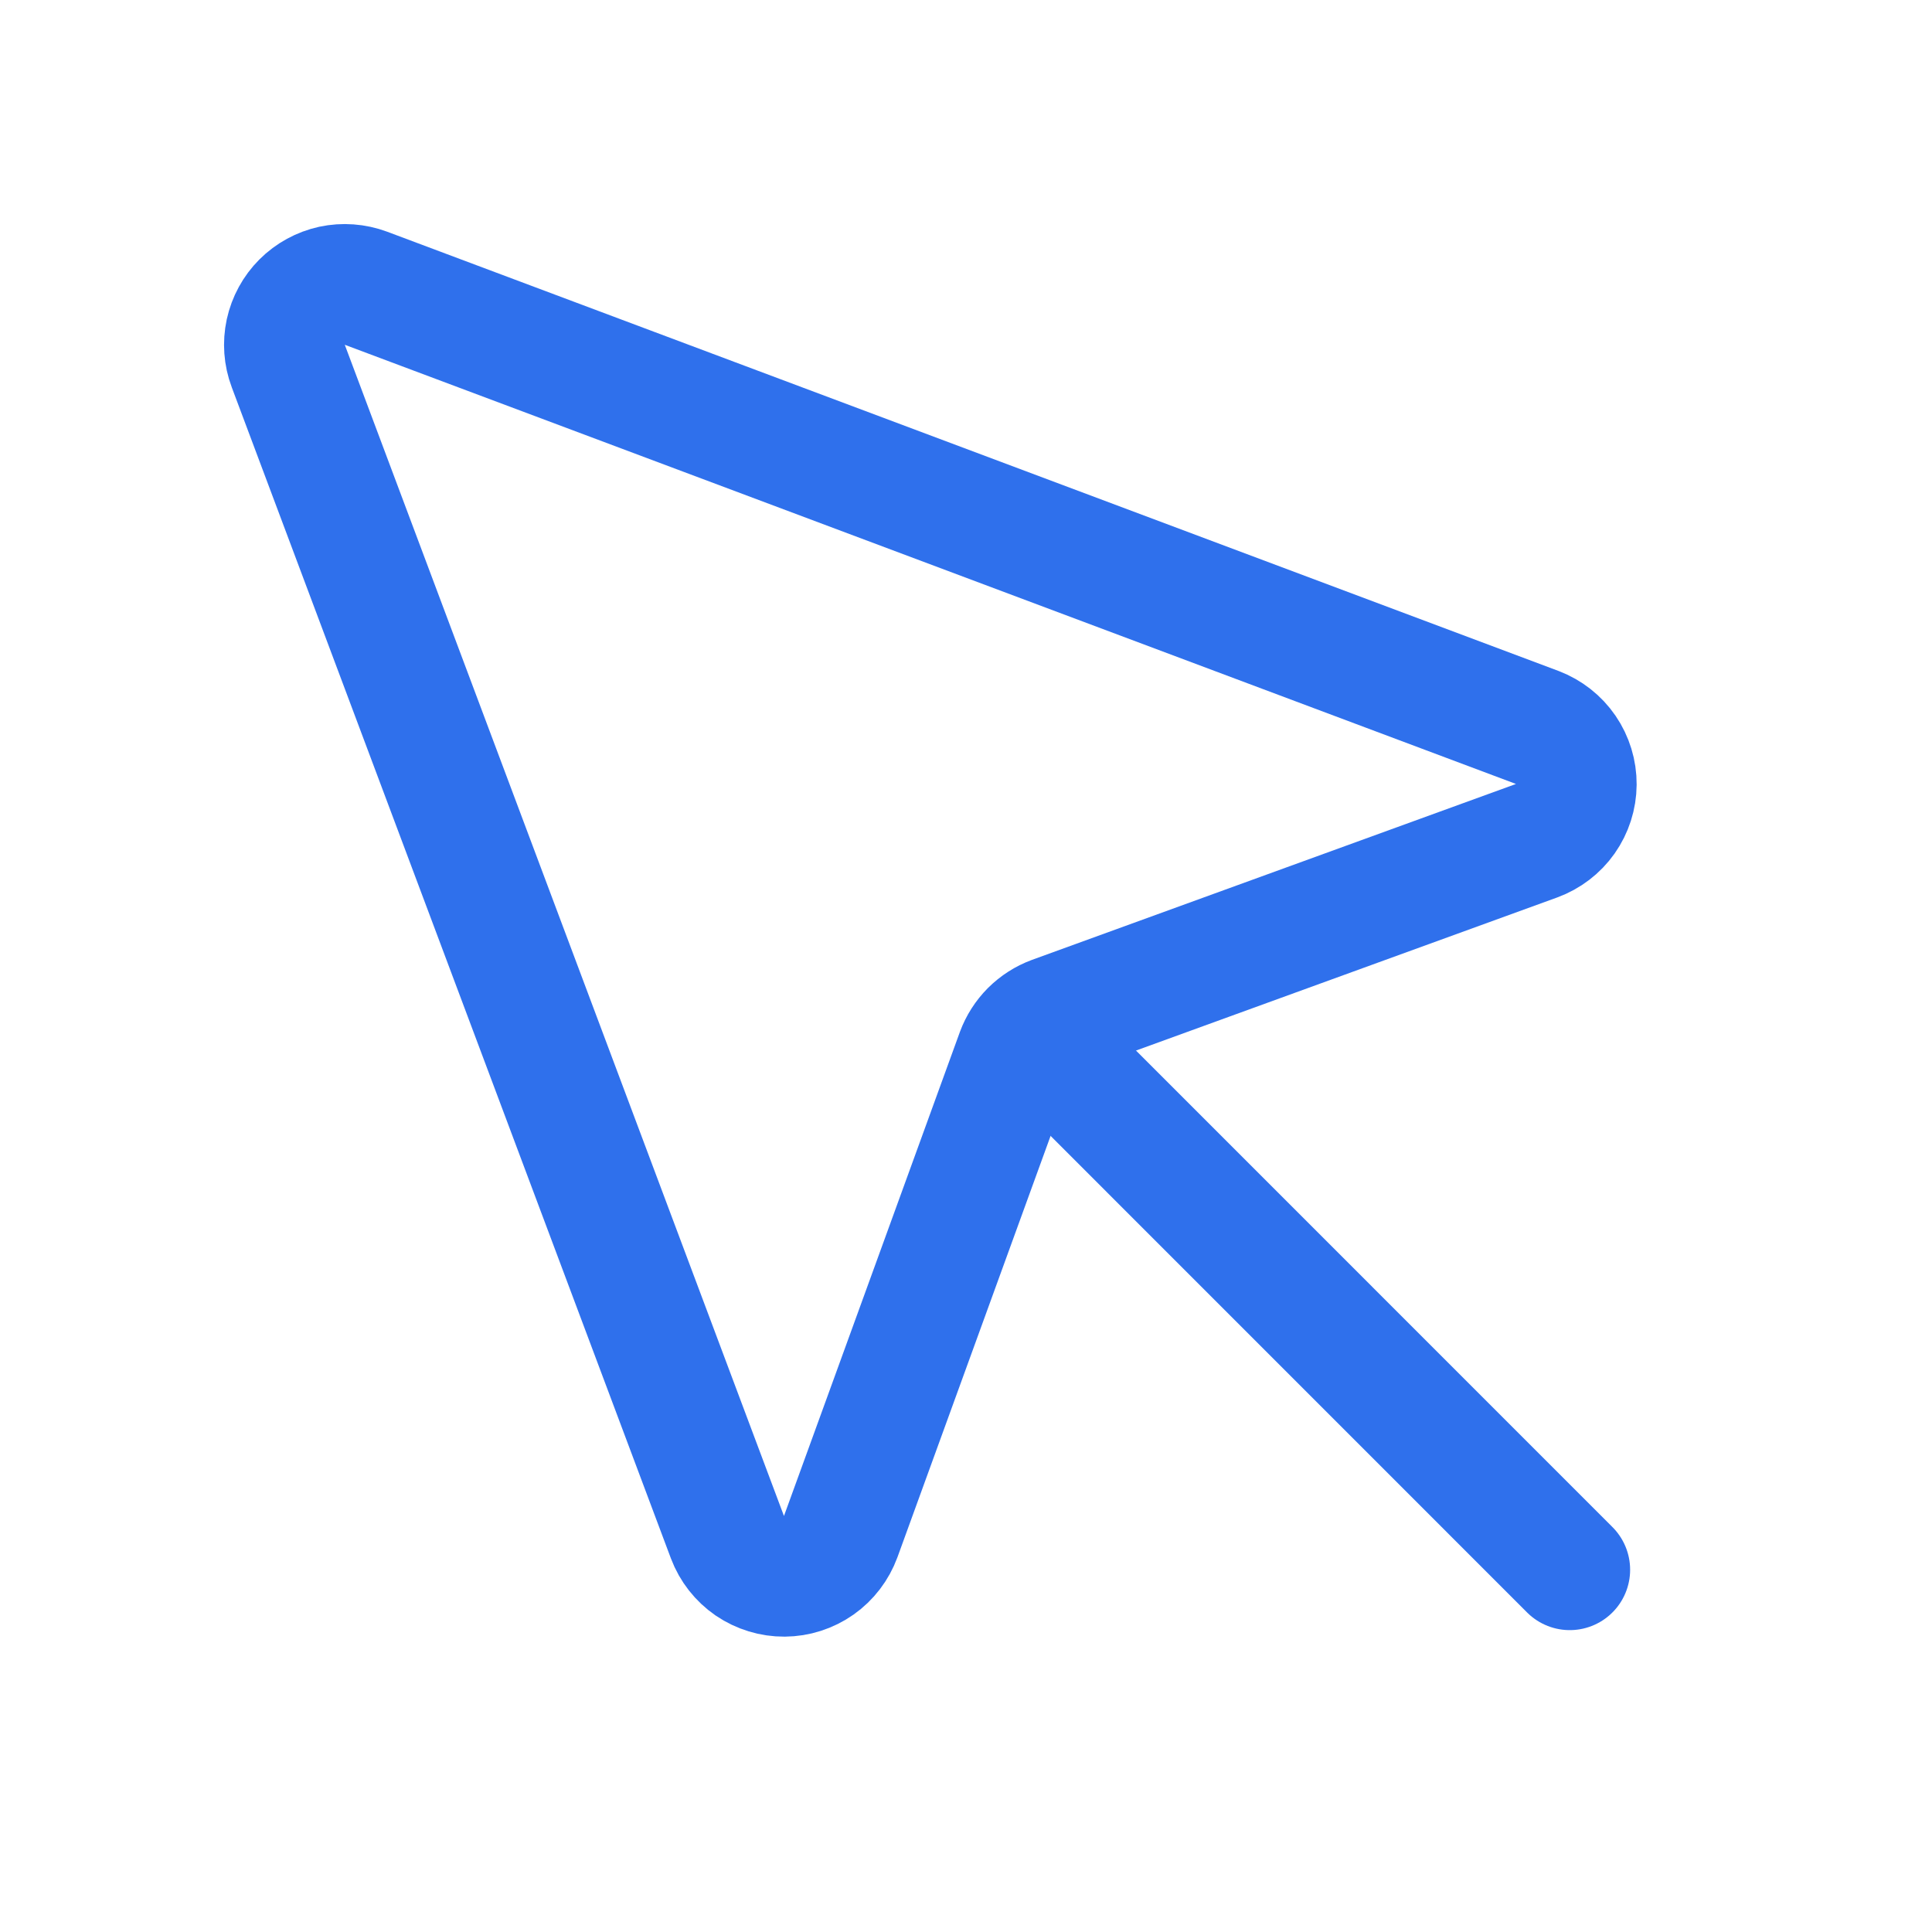 <?xml version="1.0" encoding="UTF-8"?>
<svg xmlns="http://www.w3.org/2000/svg" width="24" height="24" viewBox="0 0 24 24" fill="none">
  <path d="M3.581 4.547L9.037 19.097C9.091 19.24 9.188 19.363 9.314 19.45C9.441 19.536 9.591 19.582 9.744 19.581C9.897 19.58 10.046 19.532 10.171 19.444C10.296 19.356 10.391 19.231 10.444 19.087L12.628 13.078C12.666 12.975 12.726 12.881 12.803 12.804C12.881 12.726 12.975 12.666 13.078 12.628L19.087 10.444C19.231 10.391 19.356 10.296 19.444 10.171C19.532 10.046 19.58 9.897 19.581 9.744C19.582 9.591 19.536 9.441 19.45 9.315C19.363 9.188 19.24 9.092 19.097 9.037L4.547 3.581C4.412 3.531 4.265 3.52 4.124 3.55C3.984 3.581 3.855 3.651 3.753 3.753C3.651 3.855 3.581 3.984 3.55 4.125C3.52 4.265 3.53 4.412 3.581 4.547V4.547Z" stroke="#2F70EC" stroke-width="1.5" stroke-linecap="round" stroke-linejoin="round"></path>
  <path d="M12.807 12.806L19.5 19.5" stroke="#2F70EC" stroke-width="1.5" stroke-linecap="round" stroke-linejoin="round"></path>
</svg>
